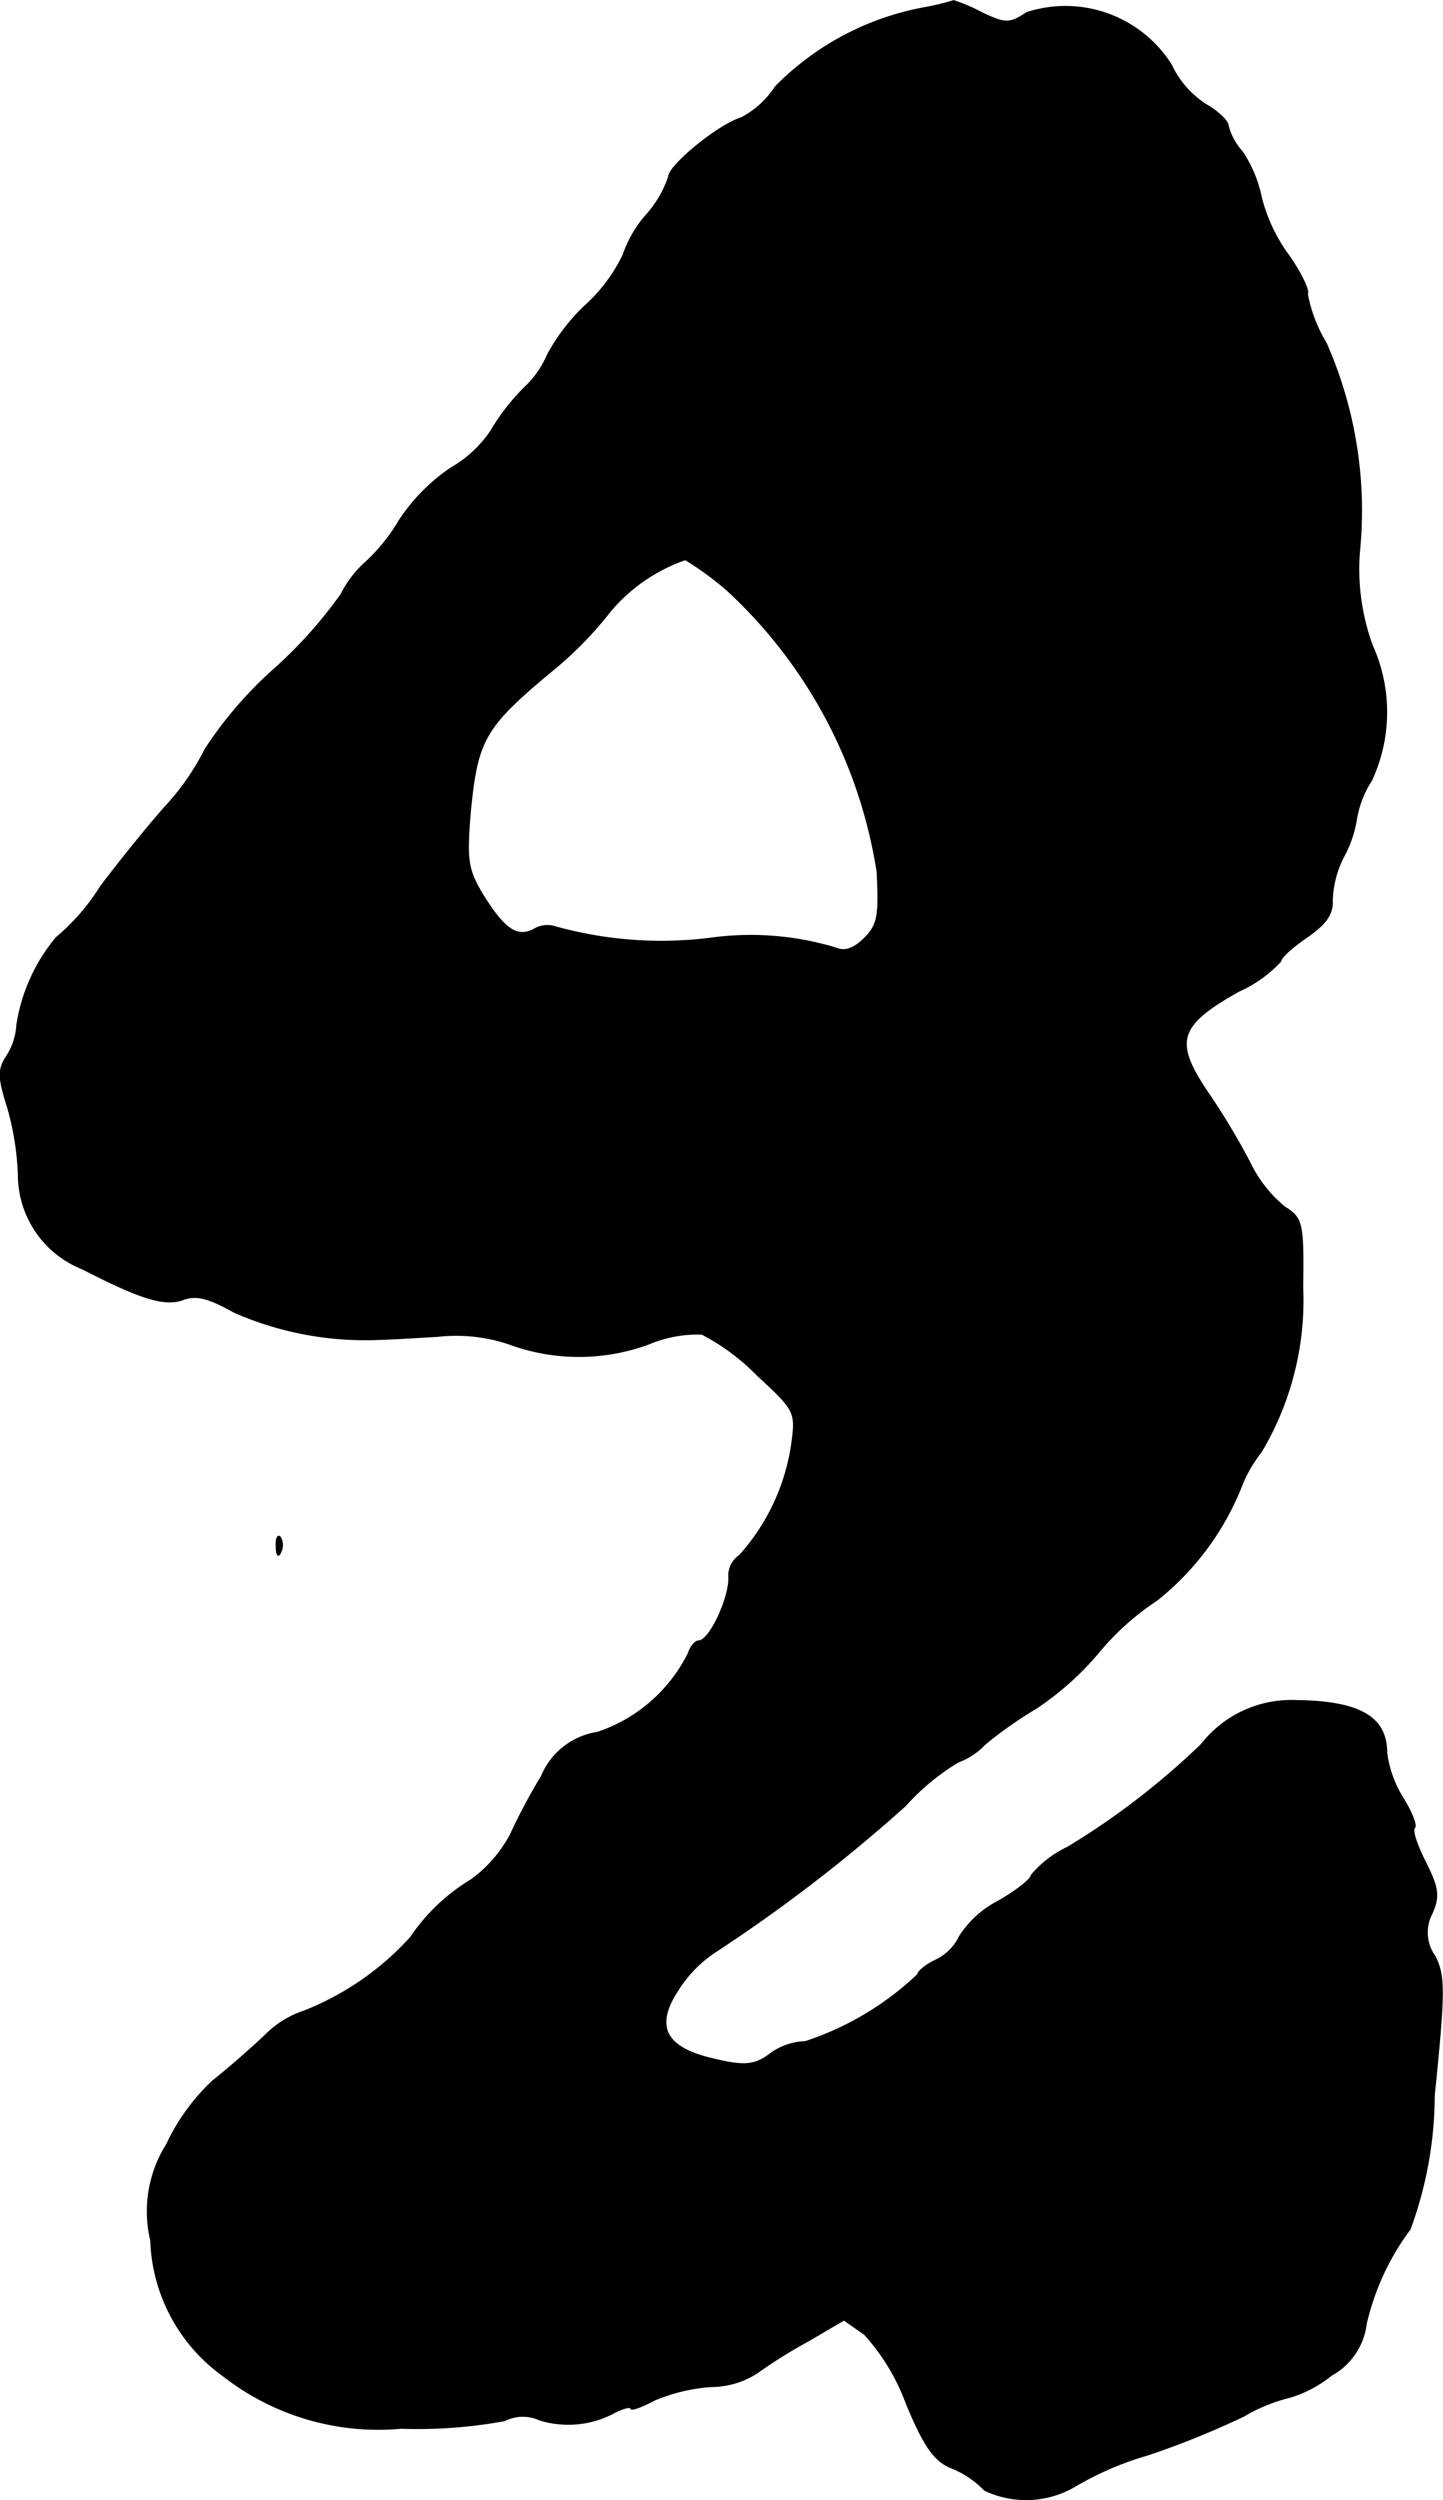 <?xml version="1.0" encoding="UTF-8"?>
<svg xmlns="http://www.w3.org/2000/svg"
     version="1.1"
     width="4.079mm"
     height="7.064mm"
     viewBox="0 0 11.564 20.025">
   <defs>
      <style type="text/css"><![CDATA[
      .a {
        stroke: #000;
        stroke-linecap: round;
        stroke-linejoin: round;
        stroke-width: 0.01px;
      }
    ]]></style>
   </defs>
   <path class="a"
         d="M7.418.06a2.24,2.24,0,0,0-1.205.636.718.718,0,0,1-.273.248c-.182.055-.581.382-.581.472a.881.881,0,0,1-.182.309.941.941,0,0,0-.182.315,1.312,1.312,0,0,1-.303.406,1.548,1.548,0,0,0-.303.394.784.784,0,0,1-.188.267,1.715,1.715,0,0,0-.267.345.965.965,0,0,1-.321.297,1.505,1.505,0,0,0-.412.418,1.48,1.48,0,0,1-.267.333.861.861,0,0,0-.2.26,3.612,3.612,0,0,1-.551.612,3.188,3.188,0,0,0-.539.63,1.991,1.991,0,0,1-.309.448c-.121.133-.357.424-.527.648a1.732,1.732,0,0,1-.357.412,1.433,1.433,0,0,0-.315.697.517.517,0,0,1-.079.248c-.073.109-.073.17.006.418a2.254,2.254,0,0,1,.085.533.812.812,0,0,0,.515.757c.46.236.66.303.812.242.103-.036.206-.006.4.103a2.606,2.606,0,0,0,1.181.218c.048,0,.254-.012.454-.024a1.322,1.322,0,0,1,.569.061,1.62,1.62,0,0,0,1.121,0,1.012,1.012,0,0,1,.424-.079,1.727,1.727,0,0,1,.442.327c.309.285.315.297.279.557a1.693,1.693,0,0,1-.418.89.196.196,0,0,0-.085.182c0,.17-.157.503-.242.503-.03,0-.067.048-.085.103a1.258,1.258,0,0,1-.727.63.579.579,0,0,0-.448.351,4.621,4.621,0,0,0-.248.466,1.067,1.067,0,0,1-.315.363,1.543,1.543,0,0,0-.485.46,2.274,2.274,0,0,1-.86.594.779.779,0,0,0-.309.194c-.115.109-.303.273-.418.363a1.674,1.674,0,0,0-.369.509,1.007,1.007,0,0,0-.127.769A1.39,1.39,0,0,0,1.791,19.03a2.018,2.018,0,0,0,1.423.418,3.883,3.883,0,0,0,.83-.061.321.321,0,0,1,.279-.006.78.78,0,0,0,.606-.061c.073-.036.127-.048.127-.03s.085-.012.188-.067a1.429,1.429,0,0,1,.454-.109.685.685,0,0,0,.369-.109,3.96,3.96,0,0,1,.406-.254l.291-.17.164.115a1.687,1.687,0,0,1,.339.563c.145.345.224.454.363.509a.75.75,0,0,1,.26.176.774.774,0,0,0,.733-.036,2.519,2.519,0,0,1,.581-.248,7.003,7.003,0,0,0,.763-.309,1.35,1.35,0,0,1,.369-.151.975.975,0,0,0,.333-.176.544.544,0,0,0,.279-.412,2.019,2.019,0,0,1,.351-.757,3.127,3.127,0,0,0,.194-1.072c.085-.836.085-.957.006-1.114A.326.326,0,0,1,11.476,15.323c.061-.139.048-.206-.055-.412-.067-.133-.109-.254-.085-.273.018-.018-.024-.127-.097-.242a.913.913,0,0,1-.127-.357c0-.285-.212-.412-.727-.418a.913.913,0,0,0-.757.351,6.06,6.06,0,0,1-1.072.824.85.85,0,0,0-.291.224c0,.03-.121.127-.273.212a.807.807,0,0,0-.303.279.402.402,0,0,1-.188.188c-.079.036-.145.091-.145.115a2.388,2.388,0,0,1-.902.539.505.505,0,0,0-.273.091c-.139.109-.23.109-.533.03-.321-.091-.394-.254-.224-.521a1.023,1.023,0,0,1,.291-.309A12.634,12.634,0,0,0,7.254,14.463a1.853,1.853,0,0,1,.424-.351.566.566,0,0,0,.218-.145,3.36,3.36,0,0,1,.406-.285,2.35,2.35,0,0,0,.497-.442,2.112,2.112,0,0,1,.472-.424,2.21,2.21,0,0,0,.69-.945,1.113,1.113,0,0,1,.145-.242,2.37,2.37,0,0,0,.333-1.314c.006-.521,0-.557-.145-.648a1.047,1.047,0,0,1-.279-.357A5.728,5.728,0,0,0,9.671,8.739c-.267-.4-.23-.527.254-.8a1.028,1.028,0,0,0,.339-.242c0-.03.097-.115.212-.194.157-.109.206-.188.2-.297a.815.815,0,0,1,.091-.345.933.933,0,0,0,.103-.303.816.816,0,0,1,.121-.309,1.297,1.297,0,0,0,.006-1.078,1.778,1.778,0,0,1-.103-.757,3.319,3.319,0,0,0-.267-1.666,1.179,1.179,0,0,1-.151-.394c.018-.024-.048-.164-.145-.303a1.33,1.33,0,0,1-.224-.472,1.043,1.043,0,0,0-.151-.363.491.491,0,0,1-.115-.212c0-.036-.085-.115-.182-.17a.766.766,0,0,1-.273-.315,1.002,1.002,0,0,0-1.157-.418c-.139.091-.17.091-.363,0A1.38,1.38,0,0,0,7.642.005,1.907,1.907,0,0,1,7.418.06ZM5.837,4.735A3.876,3.876,0,0,1,7.03,6.983c.018.351.006.424-.103.533-.079.079-.157.109-.224.079a2.355,2.355,0,0,0-1.018-.079A3.165,3.165,0,0,1,4.456,7.425a.208.208,0,0,0-.176.018c-.139.073-.242,0-.424-.297-.109-.188-.121-.267-.085-.672.055-.545.115-.654.63-1.084a2.99,2.99,0,0,0,.491-.497,1.373,1.373,0,0,1,.6-.412A2.399,2.399,0,0,1,5.837,4.735Z"/>
   <path class="a"
         d="M2.215,12.391c0,.067.018.085.036.036a.123.123,0,0,0-.006-.115C2.227,12.288,2.209,12.325,2.215,12.391Z"/>
</svg>
